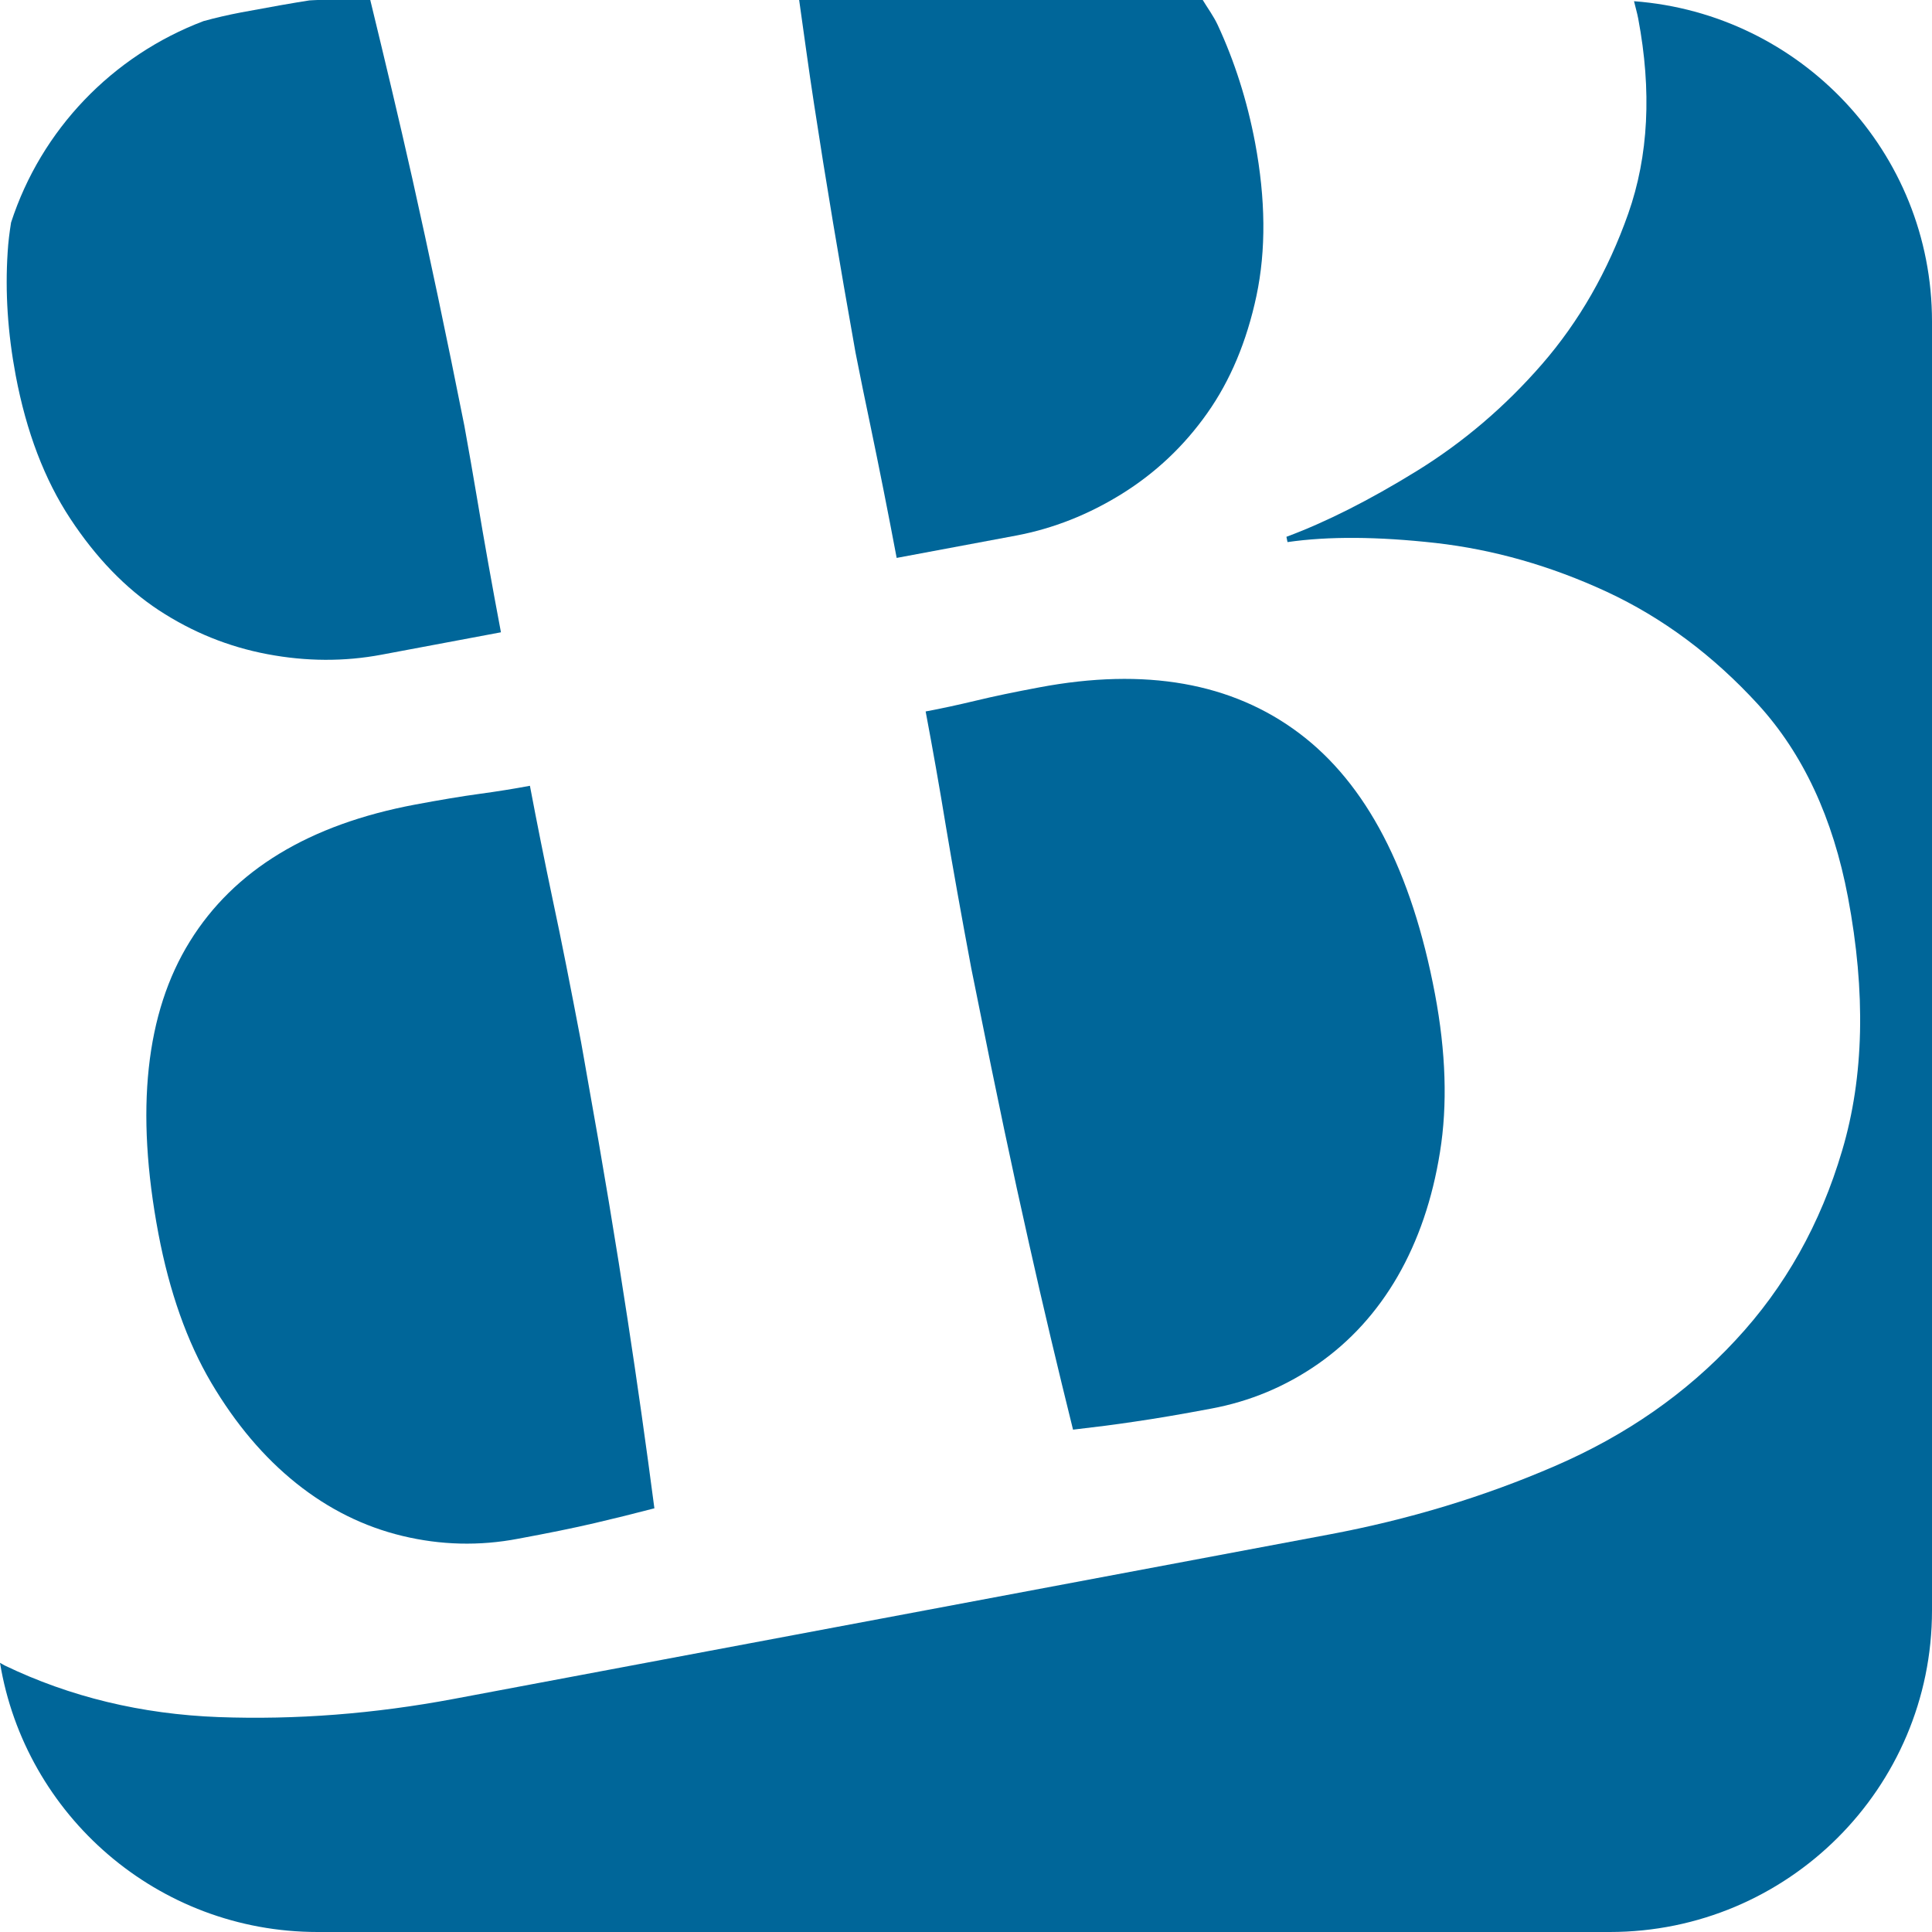 <svg xmlns="http://www.w3.org/2000/svg" width="80" height="80" viewBox="0 0 80 80" fill="none">
<path d="M24.06 43.146C23.629 40.881 23.246 38.93 22.895 37.295C22.55 35.655 22.232 34.07 21.943 32.538C21.286 32.66 20.584 32.774 19.844 32.874C19.105 32.974 18.223 33.123 17.2 33.314C12.803 34.137 9.691 36.028 7.862 38.982C6.028 41.938 5.594 45.972 6.559 51.082C7.016 53.491 7.744 55.555 8.747 57.256C9.752 58.956 10.925 60.344 12.265 61.417C13.607 62.491 15.07 63.215 16.656 63.598C18.245 63.981 19.847 64.023 21.459 63.715C22.706 63.484 23.759 63.271 24.634 63.066C25.399 62.887 26.226 62.684 27.097 62.456C26.758 59.872 26.391 57.27 25.988 54.64C25.52 51.566 24.96 48.181 24.308 44.553C24.224 44.087 24.145 43.605 24.06 43.146Z" fill="#006699"/>
<path d="M33.705 4.287C34.182 7.422 34.762 10.876 35.424 14.593C35.627 15.616 35.827 16.614 36.033 17.579C36.405 19.363 36.771 21.204 37.129 23.102L42.074 22.177C43.613 21.886 45.074 21.309 46.467 20.442C47.855 19.575 49.03 18.468 49.988 17.111C50.943 15.761 51.624 14.141 52.027 12.25C52.427 10.357 52.409 8.244 51.97 5.905C51.638 4.151 51.117 2.531 50.422 1.033C50.244 0.655 50.011 0.345 49.803 -0H33.091C33.295 1.432 33.485 2.864 33.705 4.287Z" fill="#006699"/>
<path d="M43.032 28.463C42.004 28.655 41.131 28.837 40.41 29.012C39.678 29.186 38.989 29.338 38.329 29.46C38.618 30.994 38.901 32.586 39.171 34.236C39.447 35.887 39.797 37.847 40.221 40.109C40.309 40.57 40.417 41.047 40.505 41.514C41.226 45.127 41.93 48.481 42.616 51.518C43.196 54.116 43.805 56.67 44.432 59.199C45.327 59.096 46.174 58.989 46.956 58.871C47.836 58.744 48.9 58.564 50.145 58.329C51.759 58.03 53.235 57.412 54.574 56.48C55.913 55.544 57.014 54.337 57.872 52.854C58.728 51.367 59.316 49.652 59.627 47.702C59.942 45.752 59.873 43.568 59.419 41.158C58.452 36.044 56.575 32.445 53.792 30.358C51.013 28.27 47.426 27.635 43.032 28.463Z" fill="#006699"/>
<path d="M12.81 0.017C12.153 0.119 11.212 0.284 9.984 0.514C9.441 0.618 8.922 0.737 8.43 0.873C4.656 2.301 1.705 5.369 0.458 9.215C0.394 9.616 0.341 10.024 0.317 10.443C0.209 12.095 0.32 13.789 0.65 15.545C1.091 17.883 1.845 19.859 2.909 21.474C3.973 23.09 5.193 24.357 6.579 25.27C7.968 26.179 9.467 26.786 11.074 27.088C12.684 27.393 14.263 27.398 15.795 27.11L20.743 26.182C20.384 24.282 20.052 22.433 19.754 20.636C19.592 19.664 19.414 18.66 19.229 17.633C18.495 13.936 17.768 10.506 17.077 7.41C16.522 4.94 15.932 2.469 15.332 0H13.153C13.037 0 12.924 0.014 12.81 0.017Z" fill="#006699"/>
<path d="M67.661 0.05C67.717 0.295 67.788 0.519 67.835 0.769C68.4 3.766 68.263 6.458 67.421 8.849C66.577 11.237 65.386 13.313 63.853 15.078C62.321 16.841 60.584 18.321 58.642 19.517C56.695 20.716 54.908 21.618 53.268 22.228L53.313 22.447C55.008 22.201 57.058 22.217 59.453 22.484C61.845 22.756 64.208 23.428 66.53 24.503C68.85 25.582 70.937 27.137 72.799 29.17C74.657 31.205 75.899 33.865 76.52 37.151C77.265 41.098 77.186 44.592 76.281 47.636C75.385 50.679 73.912 53.302 71.862 55.499C69.823 57.698 67.331 59.433 64.391 60.703C61.454 61.976 58.338 62.919 55.05 63.537C52.131 64.085 21.712 69.8 18.786 70.349C15.498 70.966 12.25 71.218 9.054 71.101C5.853 70.98 2.899 70.265 0.191 68.962C0.126 68.929 0.064 68.885 0 68.854C1.04 75.168 6.524 80 13.153 80H66.655C74.026 80 80 74.036 80 66.684V13.311C80 6.301 74.562 0.568 67.661 0.05Z" fill="#006699"/>
</svg>